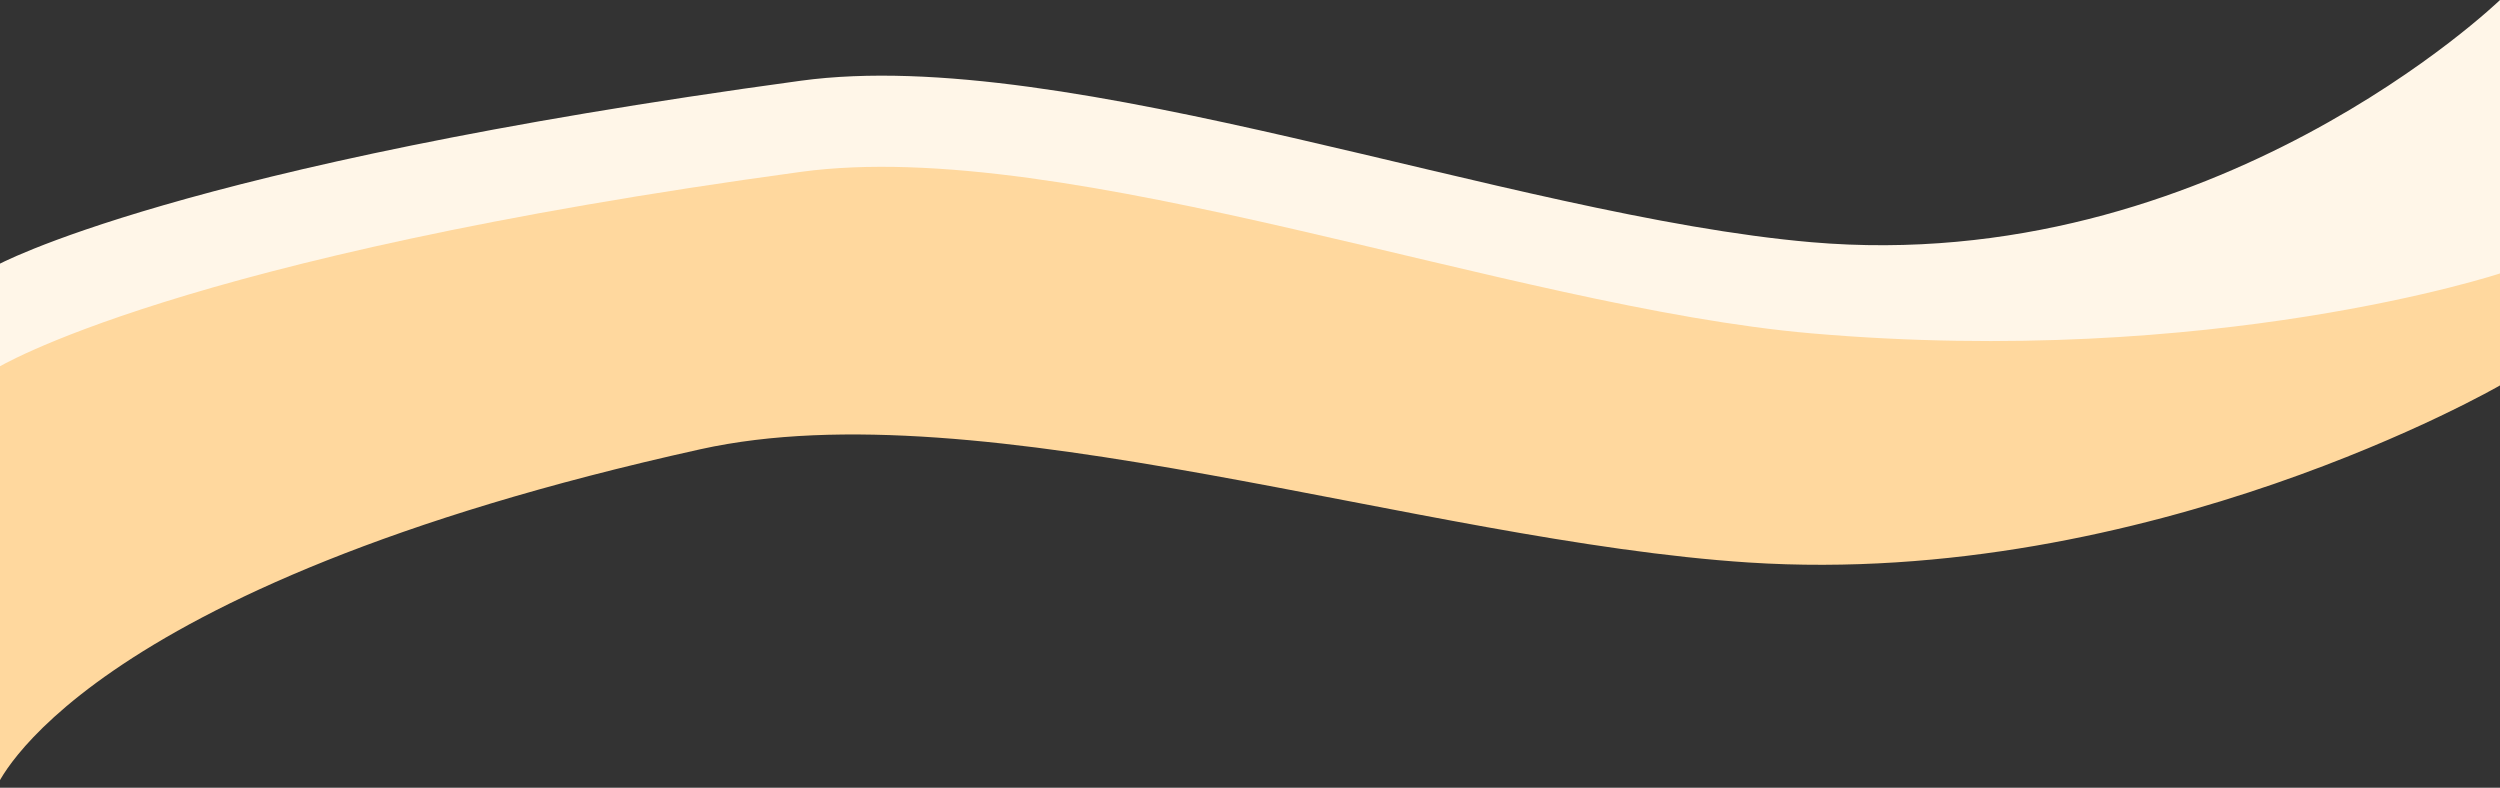 <svg width="1920" height="605" viewBox="0 0 1920 605" fill="none" xmlns="http://www.w3.org/2000/svg">
<rect x="0" y="0" width="1920" height="605" fill="#333333" stroke="none"/>
<path d="M1920 226C1920 226 1650.76 381.995 1343 362C1091.39 345.653 755.338 262.075 539 310C58.25 416.5 6 479 6 479L-3 204C-3 204 134.25 127.5 615 62C820.761 33.966 1159.75 165.939 1391 186C1700.06 212.812 1920 0 1920 0V226Z" fill="#FFF6E8"/>
<path d="M1920 296C1920 296 1650.76 451.995 1343 432C1091.39 415.653 754.338 297.075 538 345C57.25 451.5 -3 605 -3 605V283C-3 283 134.25 197.5 615 132C820.761 103.966 1159.75 235.939 1391 256C1700.06 282.812 1920 210 1920 210V296Z" fill="#FFD89E"/>
</svg>
